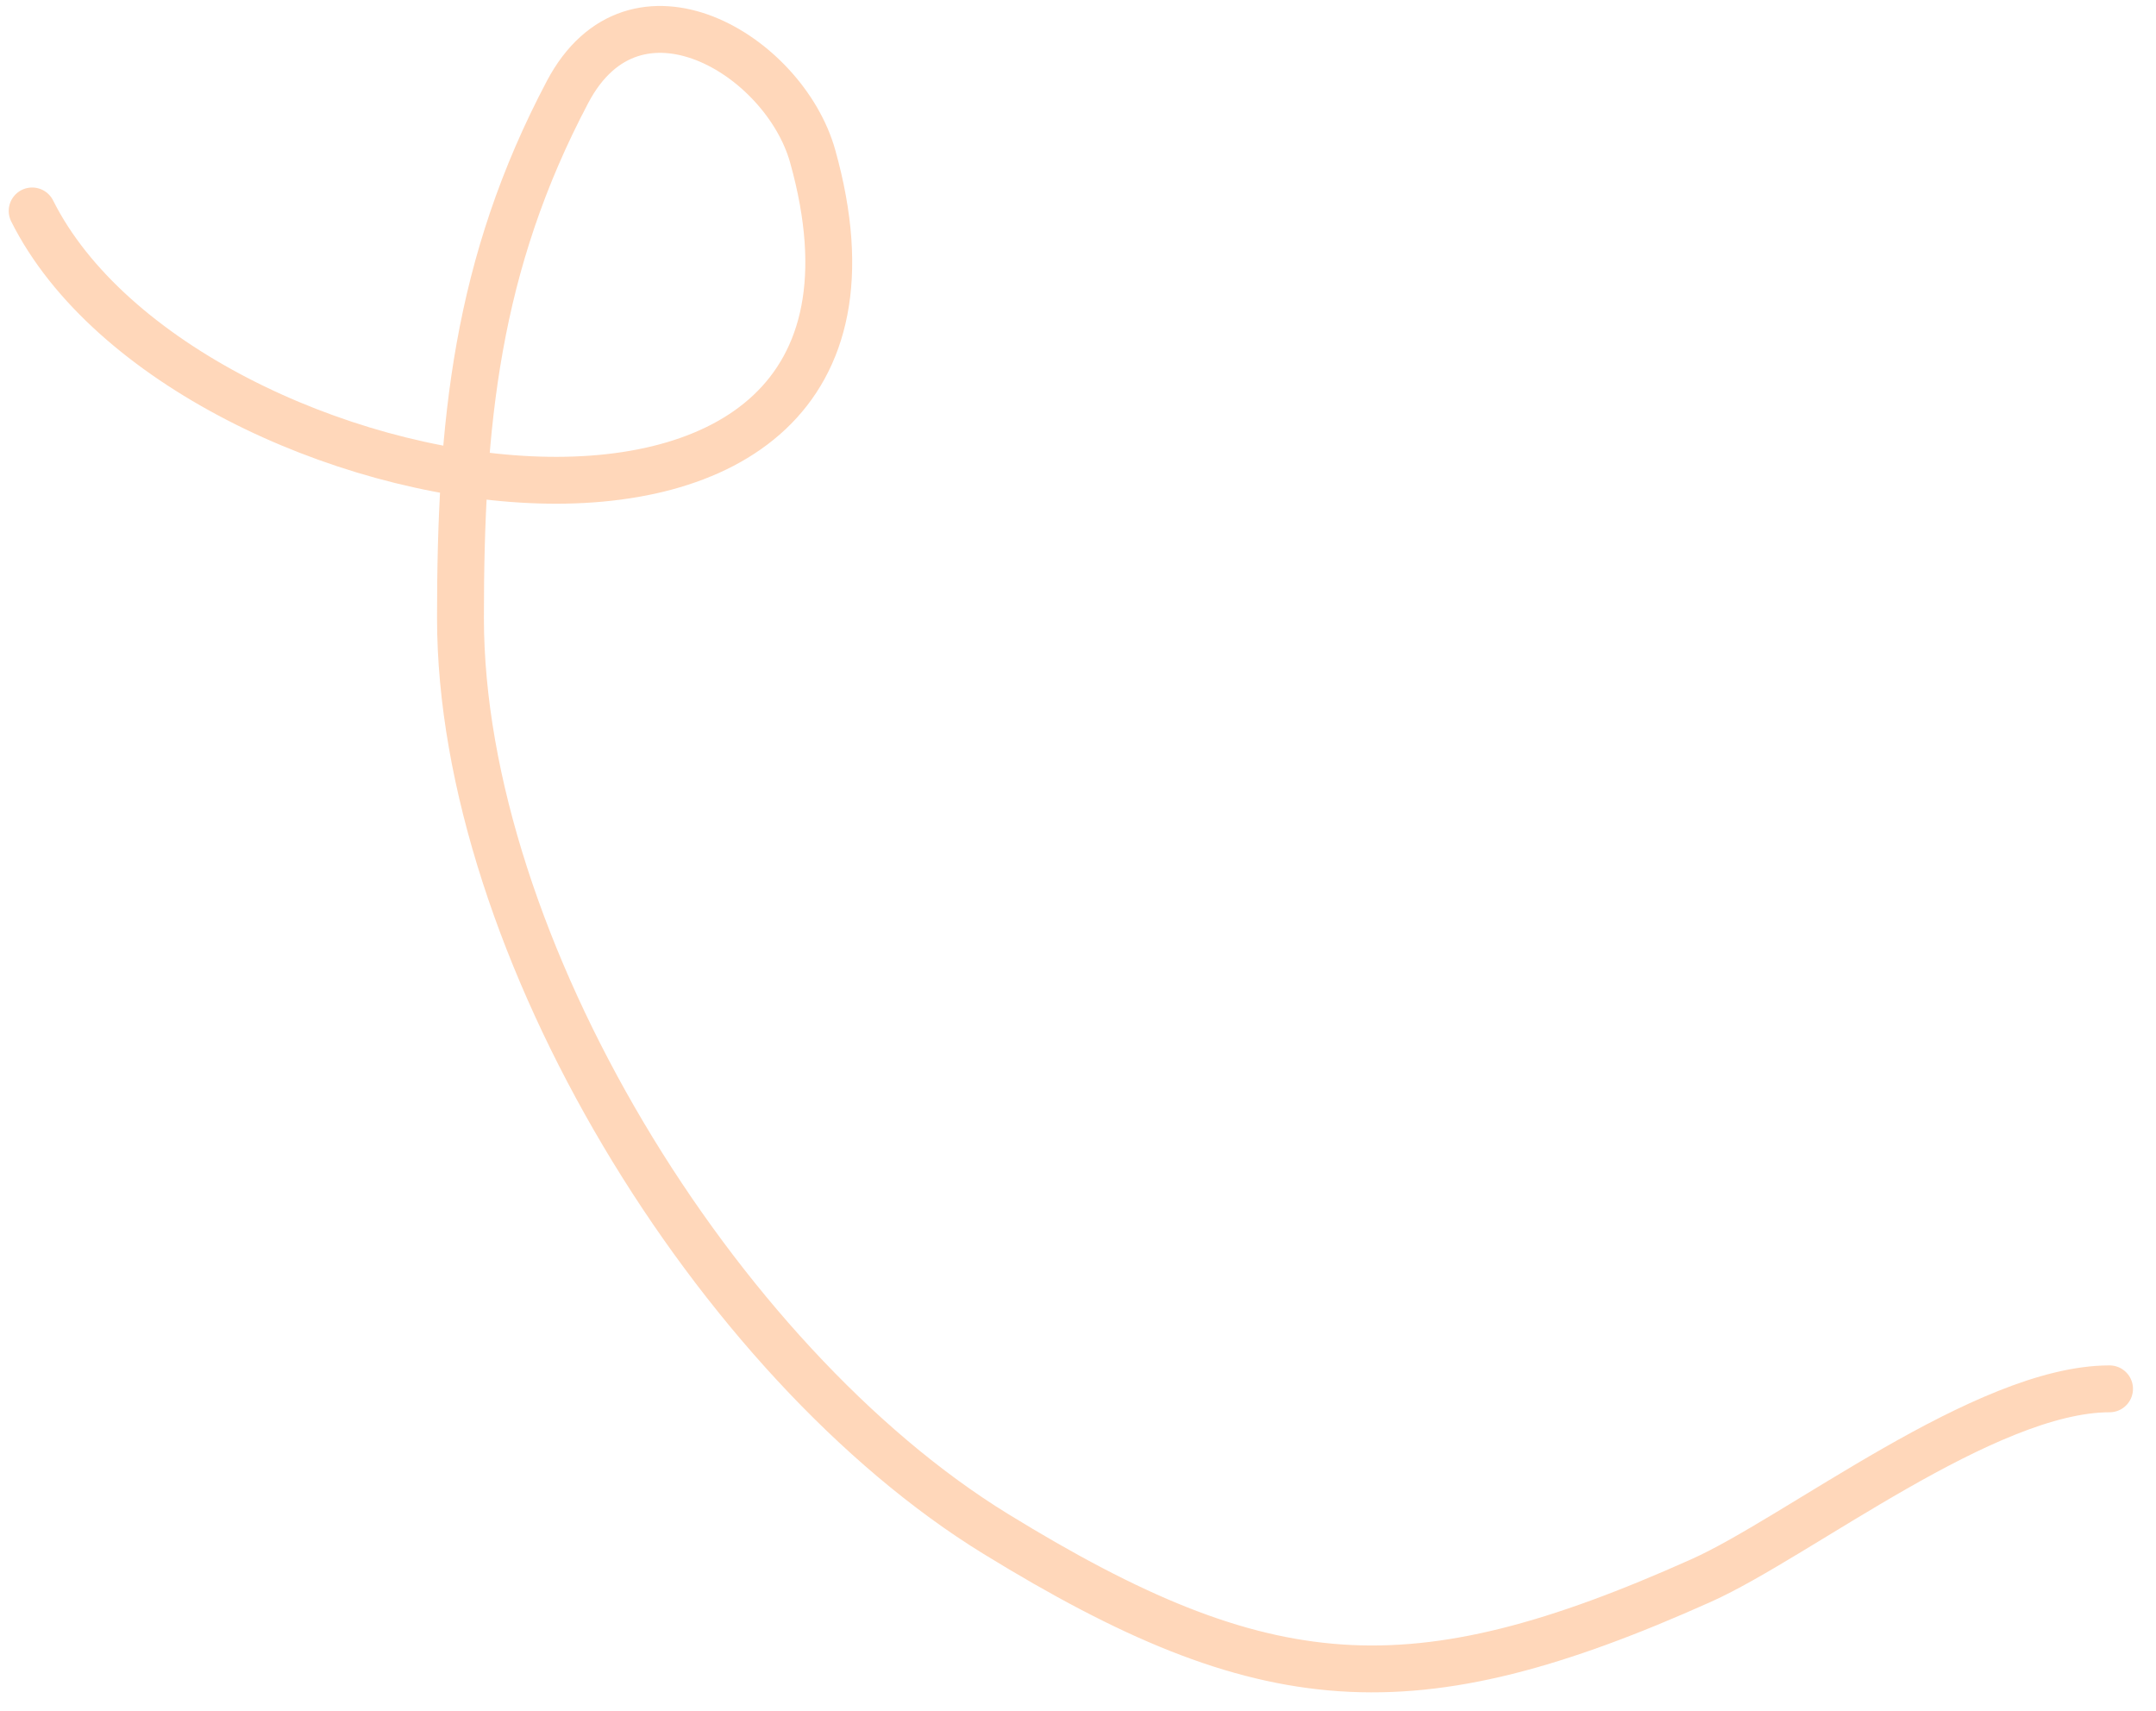 <?xml version="1.0" encoding="UTF-8"?> <svg xmlns="http://www.w3.org/2000/svg" width="92" height="73" viewBox="0 0 92 73" fill="none"><path d="M90.018 59.264C84.721 59.264 76.725 65.591 72.604 67.438C60.242 72.98 53.977 72.511 42.496 65.458C30.564 58.128 19.649 40.316 19.649 26.365C19.649 18.07 20.326 11.299 24.219 3.924C27.082 -1.501 33.465 2.333 34.678 6.666C40.474 27.366 7.869 21.995 1.372 9.001" stroke="#FF994F" stroke-opacity="0.39" stroke-width="2" stroke-linecap="round"></path></svg> 